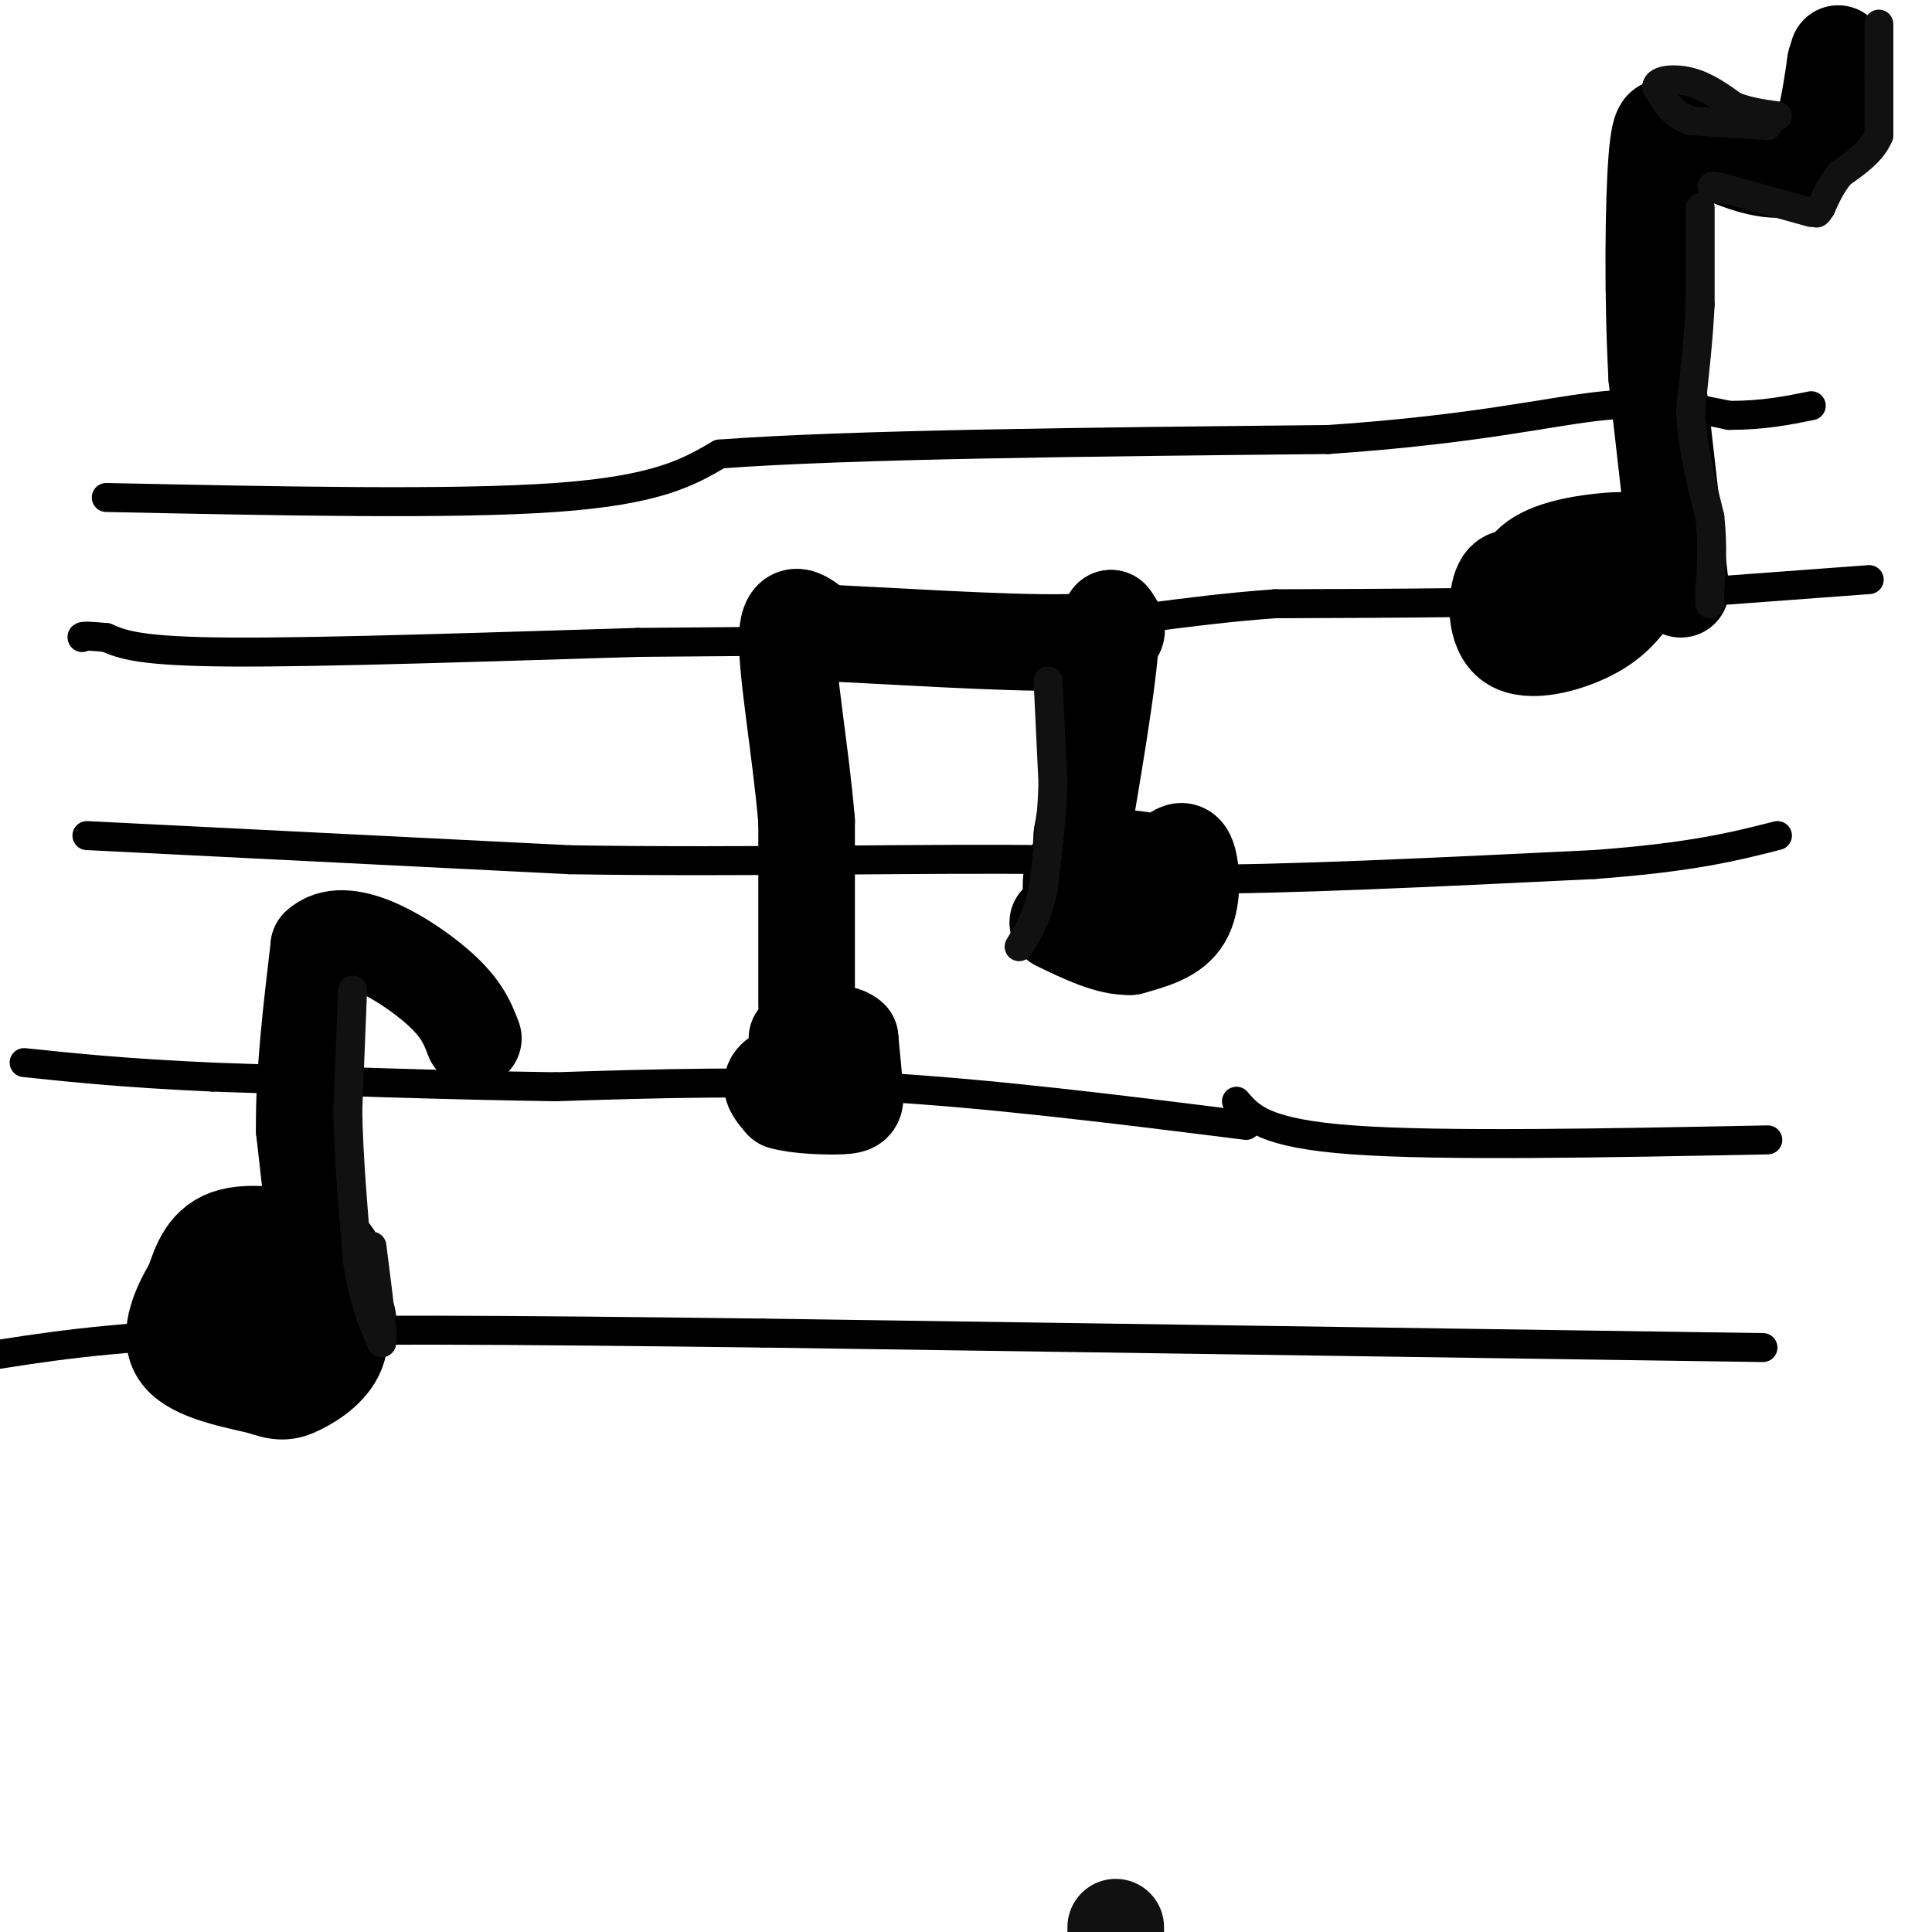 <svg viewBox='0 0 400 400' version='1.1' xmlns='http://www.w3.org/2000/svg' xmlns:xlink='http://www.w3.org/1999/xlink'><g fill='none' stroke='rgb(0,0,0)' stroke-width='6' stroke-linecap='round' stroke-linejoin='round'><path d='M387,120c0.000,0.000 -54.000,4.000 -54,4'/><path d='M333,124c-20.500,0.833 -44.750,0.917 -69,1'/><path d='M264,125c-19.533,1.400 -33.867,4.400 -55,6c-21.133,1.600 -49.067,1.800 -77,2'/><path d='M132,133c-29.489,0.889 -64.711,2.111 -84,2c-19.289,-0.111 -22.644,-1.556 -26,-3'/><path d='M22,132c-5.167,-0.500 -5.083,-0.250 -5,0'/><path d='M18,173c0.000,0.000 100.000,5.000 100,5'/><path d='M118,178c36.267,0.600 76.933,-0.400 99,0c22.067,0.400 25.533,2.200 29,4'/><path d='M246,182c18.833,0.167 51.417,-1.417 84,-3'/><path d='M330,179c20.333,-1.500 29.167,-3.750 38,-6'/><path d='M366,236c-33.833,0.667 -67.667,1.333 -86,0c-18.333,-1.333 -21.167,-4.667 -24,-8'/><path d='M258,233c-26.583,-3.333 -53.167,-6.667 -77,-8c-23.833,-1.333 -44.917,-0.667 -66,0'/><path d='M115,225c-22.833,-0.333 -46.917,-1.167 -71,-2'/><path d='M44,223c-18.333,-0.833 -28.667,-1.917 -39,-3'/><path d='M22,103c35.917,0.750 71.833,1.500 93,0c21.167,-1.500 27.583,-5.250 34,-9'/><path d='M149,94c26.667,-2.000 76.333,-2.500 126,-3'/><path d='M275,91c31.111,-2.111 45.889,-5.889 57,-7c11.111,-1.111 18.556,0.444 26,2'/><path d='M358,86c7.167,0.000 12.083,-1.000 17,-2'/><path d='M365,279c0.000,0.000 -207.000,-3.000 -207,-3'/><path d='M158,276c-55.133,-0.689 -89.467,-0.911 -113,0c-23.533,0.911 -36.267,2.956 -49,5'/></g>
<g fill='none' stroke='rgb(0,0,0)' stroke-width='20' stroke-linecap='round' stroke-linejoin='round'><path d='M69,263c0.556,-1.667 1.111,-3.333 -3,-5c-4.111,-1.667 -12.889,-3.333 -18,-2c-5.111,1.333 -6.556,5.667 -8,10'/><path d='M40,266c-2.667,4.356 -5.333,10.244 -3,14c2.333,3.756 9.667,5.378 17,7'/><path d='M54,287c3.931,1.389 5.260,1.362 8,0c2.740,-1.362 6.892,-4.059 8,-8c1.108,-3.941 -0.826,-9.126 -3,-12c-2.174,-2.874 -4.587,-3.437 -7,-4'/><path d='M60,263c-3.536,-1.143 -8.875,-2.000 -12,0c-3.125,2.000 -4.036,6.857 -1,9c3.036,2.143 10.018,1.571 17,1'/><path d='M64,273c3.667,0.167 4.333,0.083 5,0'/><path d='M72,273c-1.750,-1.750 -3.500,-3.500 -5,-10c-1.500,-6.500 -2.750,-17.750 -4,-29'/><path d='M63,234c-0.167,-11.167 1.417,-24.583 3,-38'/><path d='M66,196c5.178,-4.889 16.622,1.889 23,7c6.378,5.111 7.689,8.556 9,12'/><path d='M165,221c-2.250,0.917 -4.500,1.833 -5,3c-0.500,1.167 0.750,2.583 2,4'/><path d='M162,228c2.833,0.893 8.917,1.125 12,1c3.083,-0.125 3.167,-0.607 3,-3c-0.167,-2.393 -0.583,-6.696 -1,-11'/><path d='M176,215c-2.000,-1.833 -6.500,-0.917 -11,0'/><path d='M236,178c-5.417,-0.667 -10.833,-1.333 -13,1c-2.167,2.333 -1.083,7.667 0,13'/><path d='M223,192c1.556,2.378 5.444,1.822 8,0c2.556,-1.822 3.778,-4.911 5,-8'/><path d='M236,184c0.500,-1.667 -0.750,-1.833 -2,-2'/><path d='M167,208c0.000,0.000 0.000,-38.000 0,-38'/><path d='M167,170c-1.200,-14.311 -4.200,-31.089 -4,-38c0.200,-6.911 3.600,-3.956 7,-1'/><path d='M170,131c12.022,0.511 38.578,2.289 51,2c12.422,-0.289 10.711,-2.644 9,-5'/><path d='M230,128c0.500,6.667 -2.750,25.833 -6,45'/><path d='M224,173c-0.667,9.000 0.667,9.000 2,9'/><path d='M243,177c1.133,-0.778 2.267,-1.556 3,1c0.733,2.556 1.067,8.444 -1,12c-2.067,3.556 -6.533,4.778 -11,6'/><path d='M234,196c-4.333,0.167 -9.667,-2.417 -15,-5'/><path d='M317,122c-2.339,-1.792 -4.679,-3.583 -6,-1c-1.321,2.583 -1.625,9.542 2,12c3.625,2.458 11.179,0.417 16,-2c4.821,-2.417 6.911,-5.208 9,-8'/><path d='M338,123c1.472,-3.129 0.652,-6.952 0,-9c-0.652,-2.048 -1.137,-2.321 -5,-2c-3.863,0.321 -11.104,1.234 -15,4c-3.896,2.766 -4.448,7.383 -5,12'/><path d='M313,128c-0.833,2.167 -0.417,1.583 0,1'/><path d='M330,124c0.000,0.000 0.100,0.100 0.1,0.1'/><path d='M348,122c0.000,0.000 -5.000,-44.000 -5,-44'/><path d='M343,78c-0.911,-16.622 -0.689,-36.178 0,-45c0.689,-8.822 1.844,-6.911 3,-5'/><path d='M346,28c2.583,0.119 7.542,2.917 13,5c5.458,2.083 11.417,3.452 15,0c3.583,-3.452 4.792,-11.726 6,-20'/><path d='M380,13c1.000,-3.333 0.500,-1.667 0,0'/></g>
<g fill='none' stroke='rgb(17,17,17)' stroke-width='20' stroke-linecap='round' stroke-linejoin='round'><path d='M231,399c0.000,0.000 0.000,1.000 0,1'/></g>
<g fill='none' stroke='rgb(17,17,17)' stroke-width='6' stroke-linecap='round' stroke-linejoin='round'><path d='M73,205c0.000,0.000 -1.000,25.000 -1,25'/><path d='M72,230c0.167,9.333 1.083,20.167 2,31'/><path d='M74,261c1.167,8.000 3.083,12.500 5,17'/><path d='M79,278c0.500,-0.500 -0.750,-10.250 -2,-20'/><path d='M217,141c0.000,0.000 1.000,21.000 1,21'/><path d='M218,162c-0.167,7.167 -1.083,14.583 -2,22'/><path d='M216,184c-1.167,5.667 -3.083,8.833 -5,12'/><path d='M352,43c0.000,0.000 0.000,20.000 0,20'/><path d='M352,63c-0.333,7.000 -1.167,14.500 -2,22'/><path d='M350,85c0.333,7.333 2.167,14.667 4,22'/><path d='M354,107c0.667,6.167 0.333,10.583 0,15'/><path d='M354,122c0.000,3.000 0.000,3.000 0,3'/><path d='M366,26c0.000,0.000 -16.000,-1.000 -16,-1'/><path d='M350,25c-3.833,-1.333 -5.417,-4.167 -7,-7'/><path d='M343,18c0.067,-1.533 3.733,-1.867 7,-1c3.267,0.867 6.133,2.933 9,5'/><path d='M359,22c3.000,1.167 6.000,1.583 9,2'/><path d='M389,5c0.000,0.000 0.000,11.000 0,11'/><path d='M389,16c0.000,3.833 0.000,7.917 0,12'/><path d='M389,28c-1.333,3.333 -4.667,5.667 -8,8'/><path d='M381,36c-2.000,2.500 -3.000,4.750 -4,7'/><path d='M377,43c-0.833,1.333 -0.917,1.167 -1,1'/><path d='M375,44c0.000,0.000 -18.000,-5.000 -18,-5'/><path d='M357,39c-3.333,-0.833 -2.667,-0.417 -2,0'/></g>
</svg>